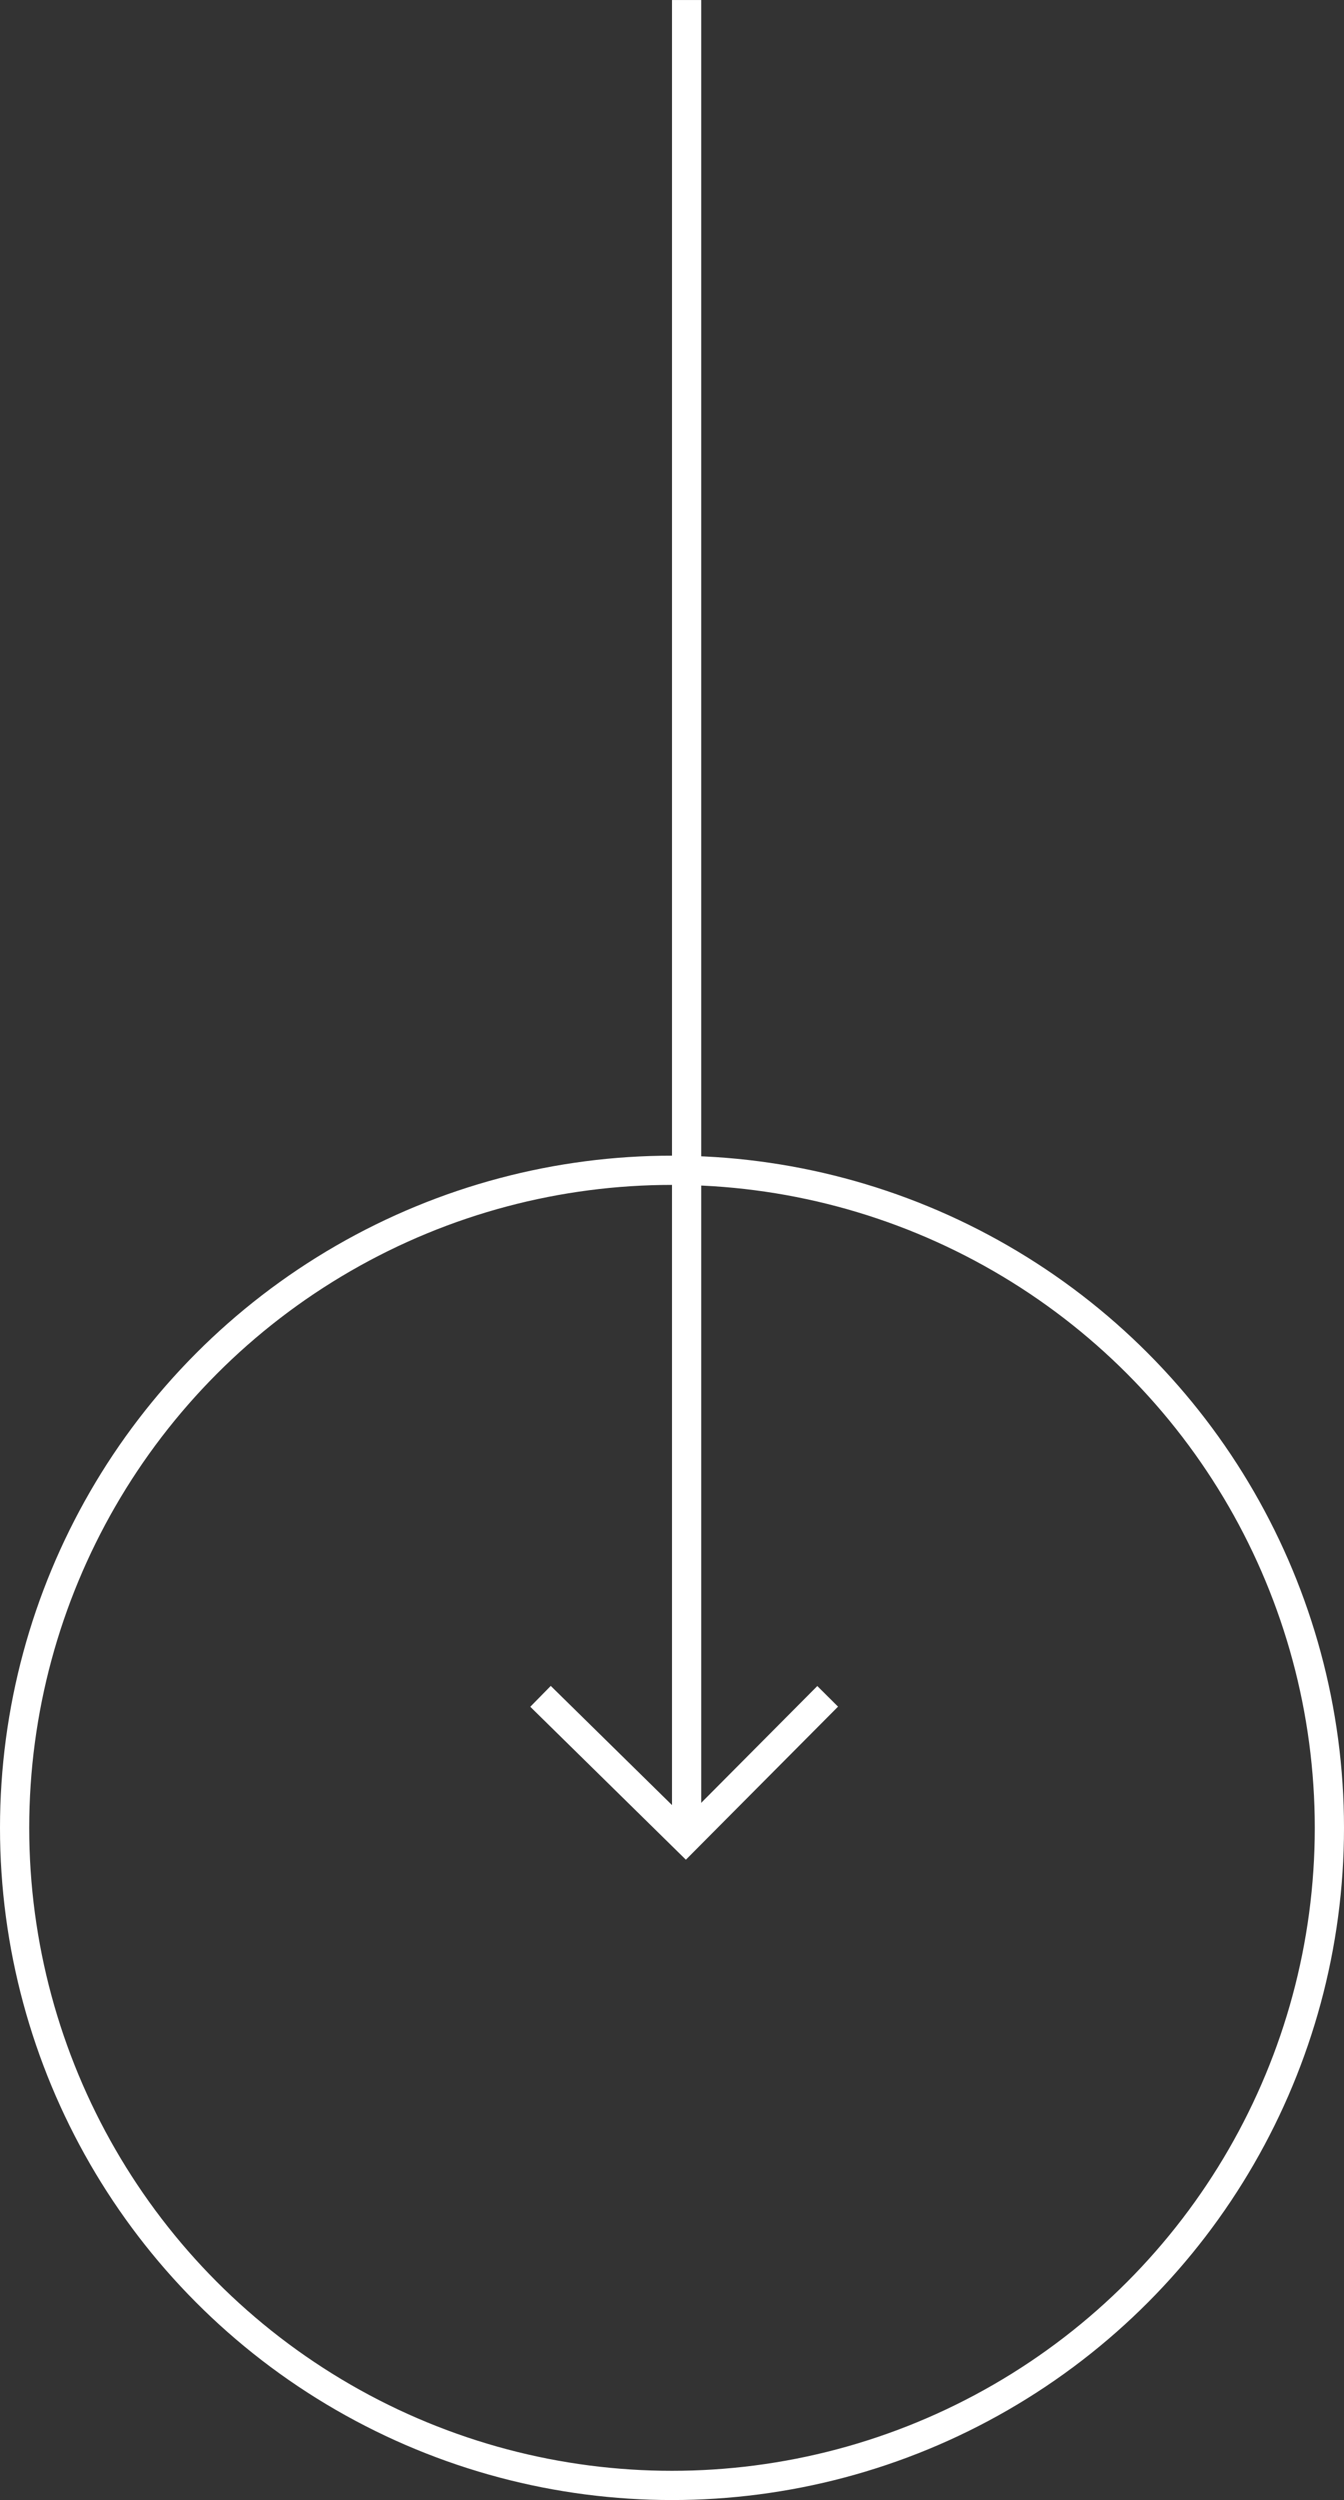 <svg xmlns="http://www.w3.org/2000/svg" width="46" height="85.543" viewBox="0 0 46 85.543"><rect x="0" y="0" width="46" height="85.543" fill="#333333" stroke="none"/><g transform="translate(-2259 118.543)"><g transform="translate(2259 -79)" fill="none" stroke="#fff" stroke-width="1"><circle cx="23" cy="23" r="23" stroke="none"/><circle cx="23" cy="23" r="22.5" fill="none"/></g><path d="M2278.55-58.5l4.971,4.885,4.857-4.885" transform="translate(-1.05 -2)" fill="none" stroke="#fff" stroke-width="1"/><path d="M2322.867-125.981V-63.45" transform="translate(-40.367 7.439)" fill="none" stroke="#fff" stroke-width="1"/></g></svg>